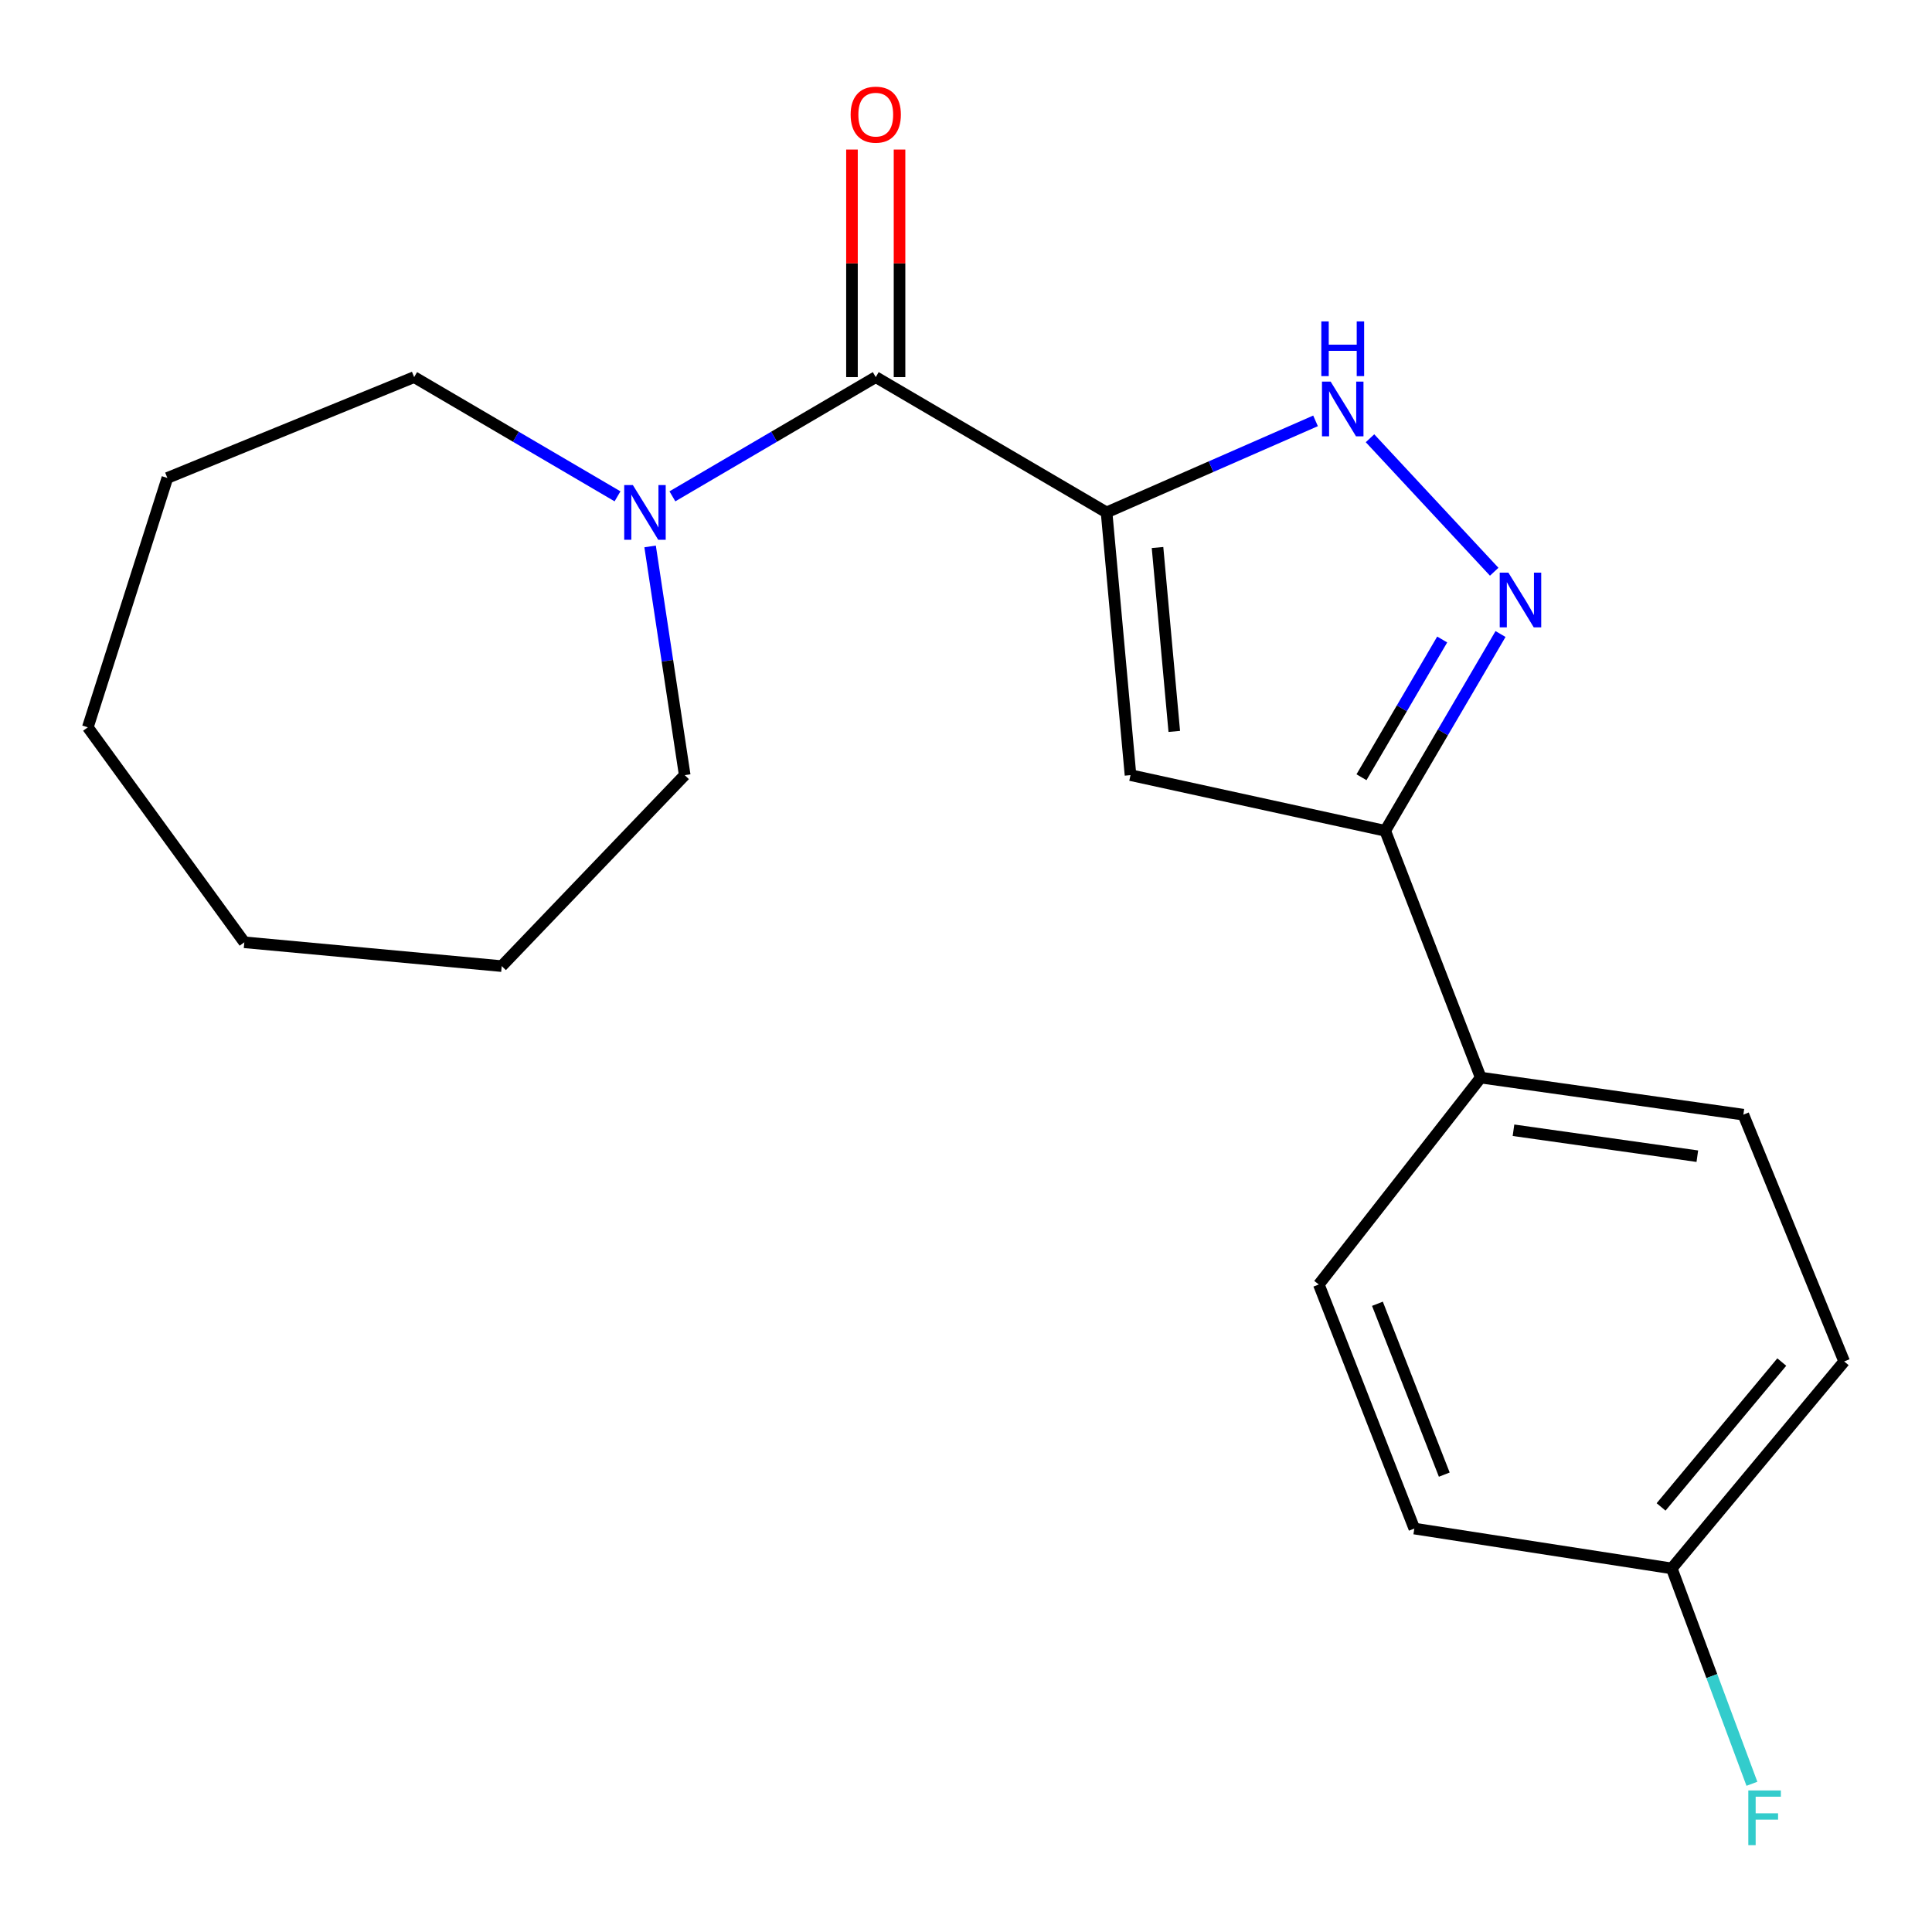 <?xml version='1.0' encoding='iso-8859-1'?>
<svg version='1.1' baseProfile='full'
              xmlns='http://www.w3.org/2000/svg'
                      xmlns:rdkit='http://www.rdkit.org/xml'
                      xmlns:xlink='http://www.w3.org/1999/xlink'
                  xml:space='preserve'
width='1000px' height='1000px' viewBox='0 0 1000 1000'>
<!-- END OF HEADER -->
<rect style='opacity:1.0;fill:#FFFFFF;stroke:none' width='1000' height='1000' x='0' y='0'> </rect>
<path class='bond-0' d='M 572.761,265.231 L 585.15,401.208' style='fill:none;fill-rule:evenodd;stroke:#000000;stroke-width:6px;stroke-linecap:butt;stroke-linejoin:miter;stroke-opacity:1' />
<path class='bond-0' d='M 599.131,283.395 L 607.803,378.578' style='fill:none;fill-rule:evenodd;stroke:#000000;stroke-width:6px;stroke-linecap:butt;stroke-linejoin:miter;stroke-opacity:1' />
<path class='bond-1' d='M 572.761,265.231 L 453.289,195.192' style='fill:none;fill-rule:evenodd;stroke:#000000;stroke-width:6px;stroke-linecap:butt;stroke-linejoin:miter;stroke-opacity:1' />
<path class='bond-2' d='M 572.761,265.231 L 626.839,241.534' style='fill:none;fill-rule:evenodd;stroke:#000000;stroke-width:6px;stroke-linecap:butt;stroke-linejoin:miter;stroke-opacity:1' />
<path class='bond-2' d='M 626.839,241.534 L 680.918,217.837' style='fill:none;fill-rule:evenodd;stroke:#0000FF;stroke-width:6px;stroke-linecap:butt;stroke-linejoin:miter;stroke-opacity:1' />
<path class='bond-4' d='M 585.15,401.208 L 716.983,430.02' style='fill:none;fill-rule:evenodd;stroke:#000000;stroke-width:6px;stroke-linecap:butt;stroke-linejoin:miter;stroke-opacity:1' />
<path class='bond-5' d='M 453.289,195.192 L 400.661,226.048' style='fill:none;fill-rule:evenodd;stroke:#000000;stroke-width:6px;stroke-linecap:butt;stroke-linejoin:miter;stroke-opacity:1' />
<path class='bond-5' d='M 400.661,226.048 L 348.033,256.905' style='fill:none;fill-rule:evenodd;stroke:#0000FF;stroke-width:6px;stroke-linecap:butt;stroke-linejoin:miter;stroke-opacity:1' />
<path class='bond-7' d='M 465.596,195.192 L 465.596,136.303' style='fill:none;fill-rule:evenodd;stroke:#000000;stroke-width:6px;stroke-linecap:butt;stroke-linejoin:miter;stroke-opacity:1' />
<path class='bond-7' d='M 465.596,136.303 L 465.596,77.415' style='fill:none;fill-rule:evenodd;stroke:#FF0000;stroke-width:6px;stroke-linecap:butt;stroke-linejoin:miter;stroke-opacity:1' />
<path class='bond-7' d='M 440.982,195.192 L 440.982,136.303' style='fill:none;fill-rule:evenodd;stroke:#000000;stroke-width:6px;stroke-linecap:butt;stroke-linejoin:miter;stroke-opacity:1' />
<path class='bond-7' d='M 440.982,136.303 L 440.982,77.415' style='fill:none;fill-rule:evenodd;stroke:#FF0000;stroke-width:6px;stroke-linecap:butt;stroke-linejoin:miter;stroke-opacity:1' />
<path class='bond-3' d='M 709.111,226.841 L 773.397,295.933' style='fill:none;fill-rule:evenodd;stroke:#0000FF;stroke-width:6px;stroke-linecap:butt;stroke-linejoin:miter;stroke-opacity:1' />
<path class='bond-20' d='M 776.668,328.17 L 746.826,379.095' style='fill:none;fill-rule:evenodd;stroke:#0000FF;stroke-width:6px;stroke-linecap:butt;stroke-linejoin:miter;stroke-opacity:1' />
<path class='bond-20' d='M 746.826,379.095 L 716.983,430.02' style='fill:none;fill-rule:evenodd;stroke:#000000;stroke-width:6px;stroke-linecap:butt;stroke-linejoin:miter;stroke-opacity:1' />
<path class='bond-20' d='M 746.48,331.003 L 725.59,366.65' style='fill:none;fill-rule:evenodd;stroke:#0000FF;stroke-width:6px;stroke-linecap:butt;stroke-linejoin:miter;stroke-opacity:1' />
<path class='bond-20' d='M 725.59,366.65 L 704.7,402.298' style='fill:none;fill-rule:evenodd;stroke:#000000;stroke-width:6px;stroke-linecap:butt;stroke-linejoin:miter;stroke-opacity:1' />
<path class='bond-6' d='M 716.983,430.02 L 766.429,557.764' style='fill:none;fill-rule:evenodd;stroke:#000000;stroke-width:6px;stroke-linecap:butt;stroke-linejoin:miter;stroke-opacity:1' />
<path class='bond-14' d='M 336.494,282.829 L 345.452,342.019' style='fill:none;fill-rule:evenodd;stroke:#0000FF;stroke-width:6px;stroke-linecap:butt;stroke-linejoin:miter;stroke-opacity:1' />
<path class='bond-14' d='M 345.452,342.019 L 354.41,401.208' style='fill:none;fill-rule:evenodd;stroke:#000000;stroke-width:6px;stroke-linecap:butt;stroke-linejoin:miter;stroke-opacity:1' />
<path class='bond-15' d='M 319.628,256.905 L 266.994,226.049' style='fill:none;fill-rule:evenodd;stroke:#0000FF;stroke-width:6px;stroke-linecap:butt;stroke-linejoin:miter;stroke-opacity:1' />
<path class='bond-15' d='M 266.994,226.049 L 214.359,195.192' style='fill:none;fill-rule:evenodd;stroke:#000000;stroke-width:6px;stroke-linecap:butt;stroke-linejoin:miter;stroke-opacity:1' />
<path class='bond-8' d='M 766.429,557.764 L 902.365,576.949' style='fill:none;fill-rule:evenodd;stroke:#000000;stroke-width:6px;stroke-linecap:butt;stroke-linejoin:miter;stroke-opacity:1' />
<path class='bond-8' d='M 783.38,585.014 L 878.535,598.444' style='fill:none;fill-rule:evenodd;stroke:#000000;stroke-width:6px;stroke-linecap:butt;stroke-linejoin:miter;stroke-opacity:1' />
<path class='bond-9' d='M 766.429,557.764 L 682.619,664.847' style='fill:none;fill-rule:evenodd;stroke:#000000;stroke-width:6px;stroke-linecap:butt;stroke-linejoin:miter;stroke-opacity:1' />
<path class='bond-12' d='M 902.365,576.949 L 954.545,704.68' style='fill:none;fill-rule:evenodd;stroke:#000000;stroke-width:6px;stroke-linecap:butt;stroke-linejoin:miter;stroke-opacity:1' />
<path class='bond-11' d='M 682.619,664.847 L 732.052,791.184' style='fill:none;fill-rule:evenodd;stroke:#000000;stroke-width:6px;stroke-linecap:butt;stroke-linejoin:miter;stroke-opacity:1' />
<path class='bond-11' d='M 712.956,674.829 L 747.559,763.265' style='fill:none;fill-rule:evenodd;stroke:#000000;stroke-width:6px;stroke-linecap:butt;stroke-linejoin:miter;stroke-opacity:1' />
<path class='bond-10' d='M 865.294,811.804 L 732.052,791.184' style='fill:none;fill-rule:evenodd;stroke:#000000;stroke-width:6px;stroke-linecap:butt;stroke-linejoin:miter;stroke-opacity:1' />
<path class='bond-13' d='M 865.294,811.804 L 886.043,867.545' style='fill:none;fill-rule:evenodd;stroke:#000000;stroke-width:6px;stroke-linecap:butt;stroke-linejoin:miter;stroke-opacity:1' />
<path class='bond-13' d='M 886.043,867.545 L 906.792,923.286' style='fill:none;fill-rule:evenodd;stroke:#33CCCC;stroke-width:6px;stroke-linecap:butt;stroke-linejoin:miter;stroke-opacity:1' />
<path class='bond-22' d='M 865.294,811.804 L 954.545,704.68' style='fill:none;fill-rule:evenodd;stroke:#000000;stroke-width:6px;stroke-linecap:butt;stroke-linejoin:miter;stroke-opacity:1' />
<path class='bond-22' d='M 859.771,779.98 L 922.247,704.994' style='fill:none;fill-rule:evenodd;stroke:#000000;stroke-width:6px;stroke-linecap:butt;stroke-linejoin:miter;stroke-opacity:1' />
<path class='bond-16' d='M 354.41,401.208 L 259.689,500.059' style='fill:none;fill-rule:evenodd;stroke:#000000;stroke-width:6px;stroke-linecap:butt;stroke-linejoin:miter;stroke-opacity:1' />
<path class='bond-17' d='M 214.359,195.192 L 86.628,247.386' style='fill:none;fill-rule:evenodd;stroke:#000000;stroke-width:6px;stroke-linecap:butt;stroke-linejoin:miter;stroke-opacity:1' />
<path class='bond-18' d='M 259.689,500.059 L 126.461,487.725' style='fill:none;fill-rule:evenodd;stroke:#000000;stroke-width:6px;stroke-linecap:butt;stroke-linejoin:miter;stroke-opacity:1' />
<path class='bond-19' d='M 86.628,247.386 L 45.455,376.458' style='fill:none;fill-rule:evenodd;stroke:#000000;stroke-width:6px;stroke-linecap:butt;stroke-linejoin:miter;stroke-opacity:1' />
<path class='bond-21' d='M 126.461,487.725 L 45.455,376.458' style='fill:none;fill-rule:evenodd;stroke:#000000;stroke-width:6px;stroke-linecap:butt;stroke-linejoin:miter;stroke-opacity:1' />
<path  class='atom-3' d='M 688.735 197.509
L 698.015 212.509
Q 698.935 213.989, 700.415 216.669
Q 701.895 219.349, 701.975 219.509
L 701.975 197.509
L 705.735 197.509
L 705.735 225.829
L 701.855 225.829
L 691.895 209.429
Q 690.735 207.509, 689.495 205.309
Q 688.295 203.109, 687.935 202.429
L 687.935 225.829
L 684.255 225.829
L 684.255 197.509
L 688.735 197.509
' fill='#0000FF'/>
<path  class='atom-3' d='M 683.915 166.357
L 687.755 166.357
L 687.755 178.397
L 702.235 178.397
L 702.235 166.357
L 706.075 166.357
L 706.075 194.677
L 702.235 194.677
L 702.235 181.597
L 687.755 181.597
L 687.755 194.677
L 683.915 194.677
L 683.915 166.357
' fill='#0000FF'/>
<path  class='atom-4' d='M 780.735 296.388
L 790.015 311.388
Q 790.935 312.868, 792.415 315.548
Q 793.895 318.228, 793.975 318.388
L 793.975 296.388
L 797.735 296.388
L 797.735 324.708
L 793.855 324.708
L 783.895 308.308
Q 782.735 306.388, 781.495 304.188
Q 780.295 301.988, 779.935 301.308
L 779.935 324.708
L 776.255 324.708
L 776.255 296.388
L 780.735 296.388
' fill='#0000FF'/>
<path  class='atom-6' d='M 327.571 251.071
L 336.851 266.071
Q 337.771 267.551, 339.251 270.231
Q 340.731 272.911, 340.811 273.071
L 340.811 251.071
L 344.571 251.071
L 344.571 279.391
L 340.691 279.391
L 330.731 262.991
Q 329.571 261.071, 328.331 258.871
Q 327.131 256.671, 326.771 255.991
L 326.771 279.391
L 323.091 279.391
L 323.091 251.071
L 327.571 251.071
' fill='#0000FF'/>
<path  class='atom-8' d='M 440.289 59.336
Q 440.289 52.536, 443.649 48.736
Q 447.009 44.936, 453.289 44.936
Q 459.569 44.936, 462.929 48.736
Q 466.289 52.536, 466.289 59.336
Q 466.289 66.216, 462.889 70.136
Q 459.489 74.016, 453.289 74.016
Q 447.049 74.016, 443.649 70.136
Q 440.289 66.256, 440.289 59.336
M 453.289 70.816
Q 457.609 70.816, 459.929 67.936
Q 462.289 65.016, 462.289 59.336
Q 462.289 53.776, 459.929 50.976
Q 457.609 48.136, 453.289 48.136
Q 448.969 48.136, 446.609 50.936
Q 444.289 53.736, 444.289 59.336
Q 444.289 65.056, 446.609 67.936
Q 448.969 70.816, 453.289 70.816
' fill='#FF0000'/>
<path  class='atom-14' d='M 904.925 926.729
L 921.765 926.729
L 921.765 929.969
L 908.725 929.969
L 908.725 938.569
L 920.325 938.569
L 920.325 941.849
L 908.725 941.849
L 908.725 955.049
L 904.925 955.049
L 904.925 926.729
' fill='#33CCCC'/>
</svg>
